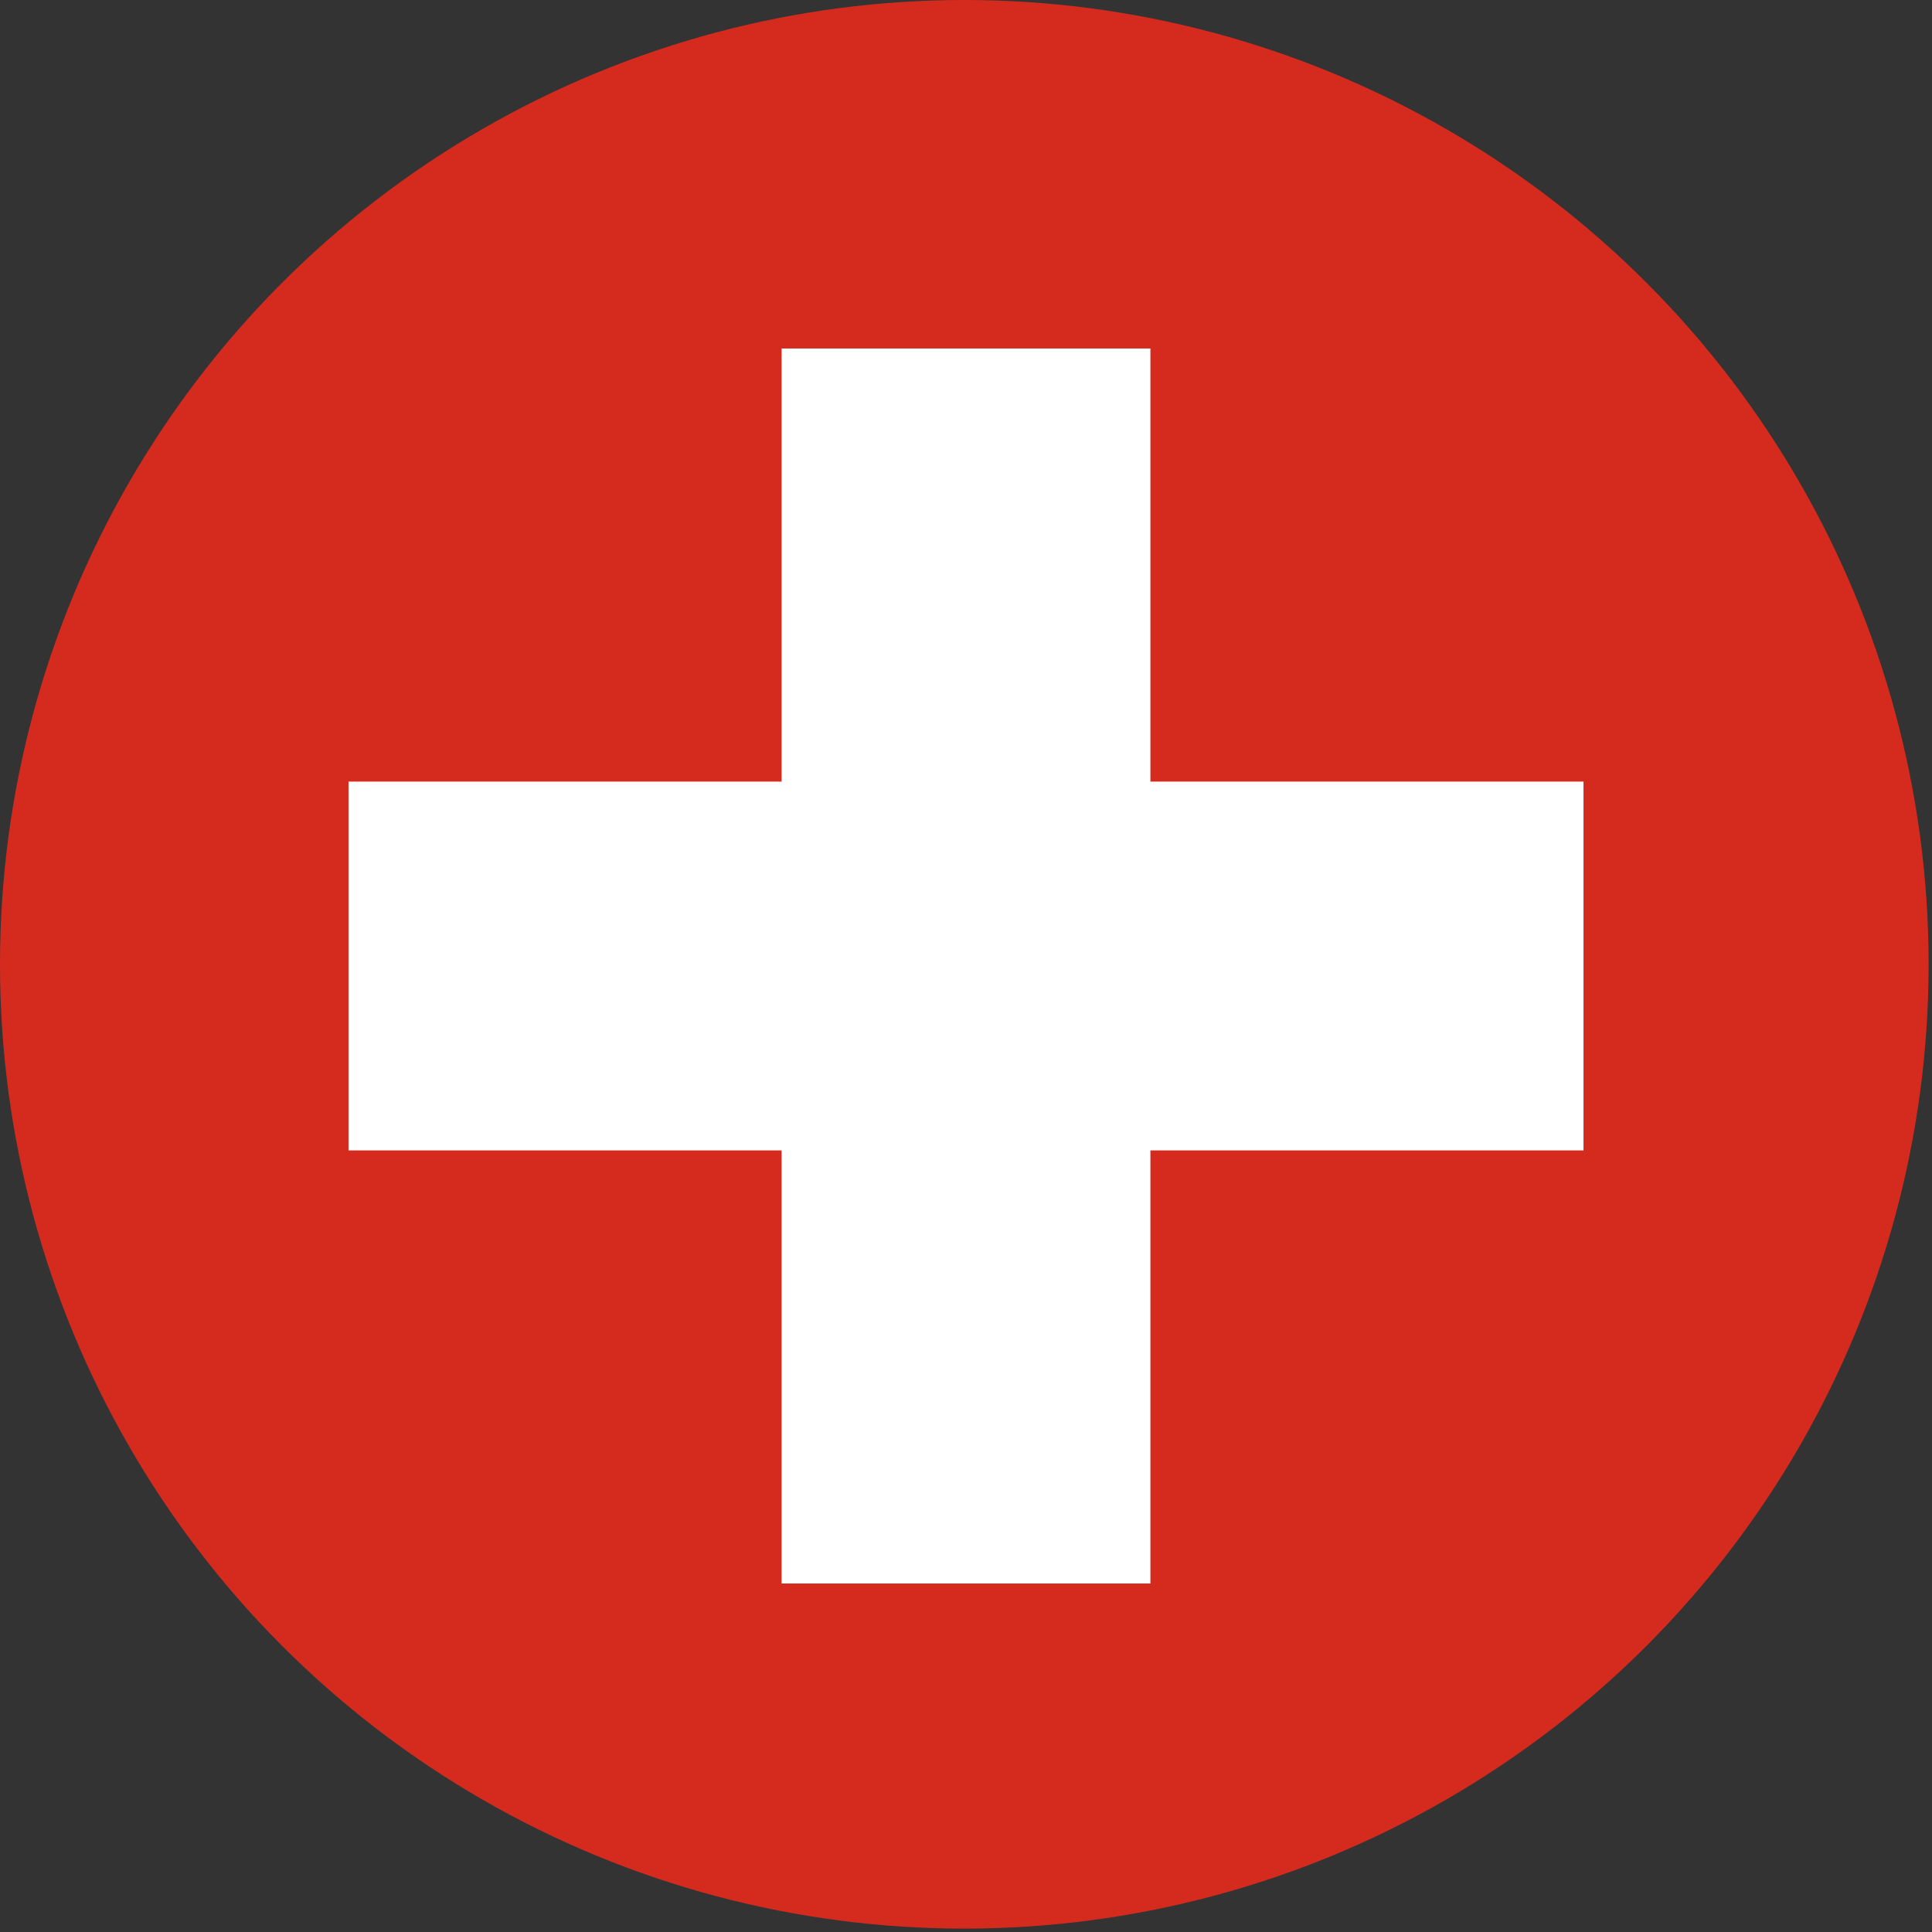 <?xml version="1.0" encoding="UTF-8"?><svg xmlns="http://www.w3.org/2000/svg" viewBox="0 0 5.71 5.71"><rect x="0" y="0" width="5.71" height="5.71" fill="#333333" stroke="none"/><defs><style>.d{fill:#fff;}.e{fill:#d52b1e;}</style></defs><g id="a"/><g id="b"><g id="c"><g><circle class="e" cx="2.85" cy="2.85" r="2.85"/><polygon class="d" points="4.68 3.4 4.68 2.31 3.4 2.31 3.4 1.03 2.31 1.03 2.31 2.31 1.03 2.31 1.03 3.4 2.31 3.4 2.31 4.68 3.4 4.68 3.4 3.4 4.68 3.4"/></g></g></g></svg>